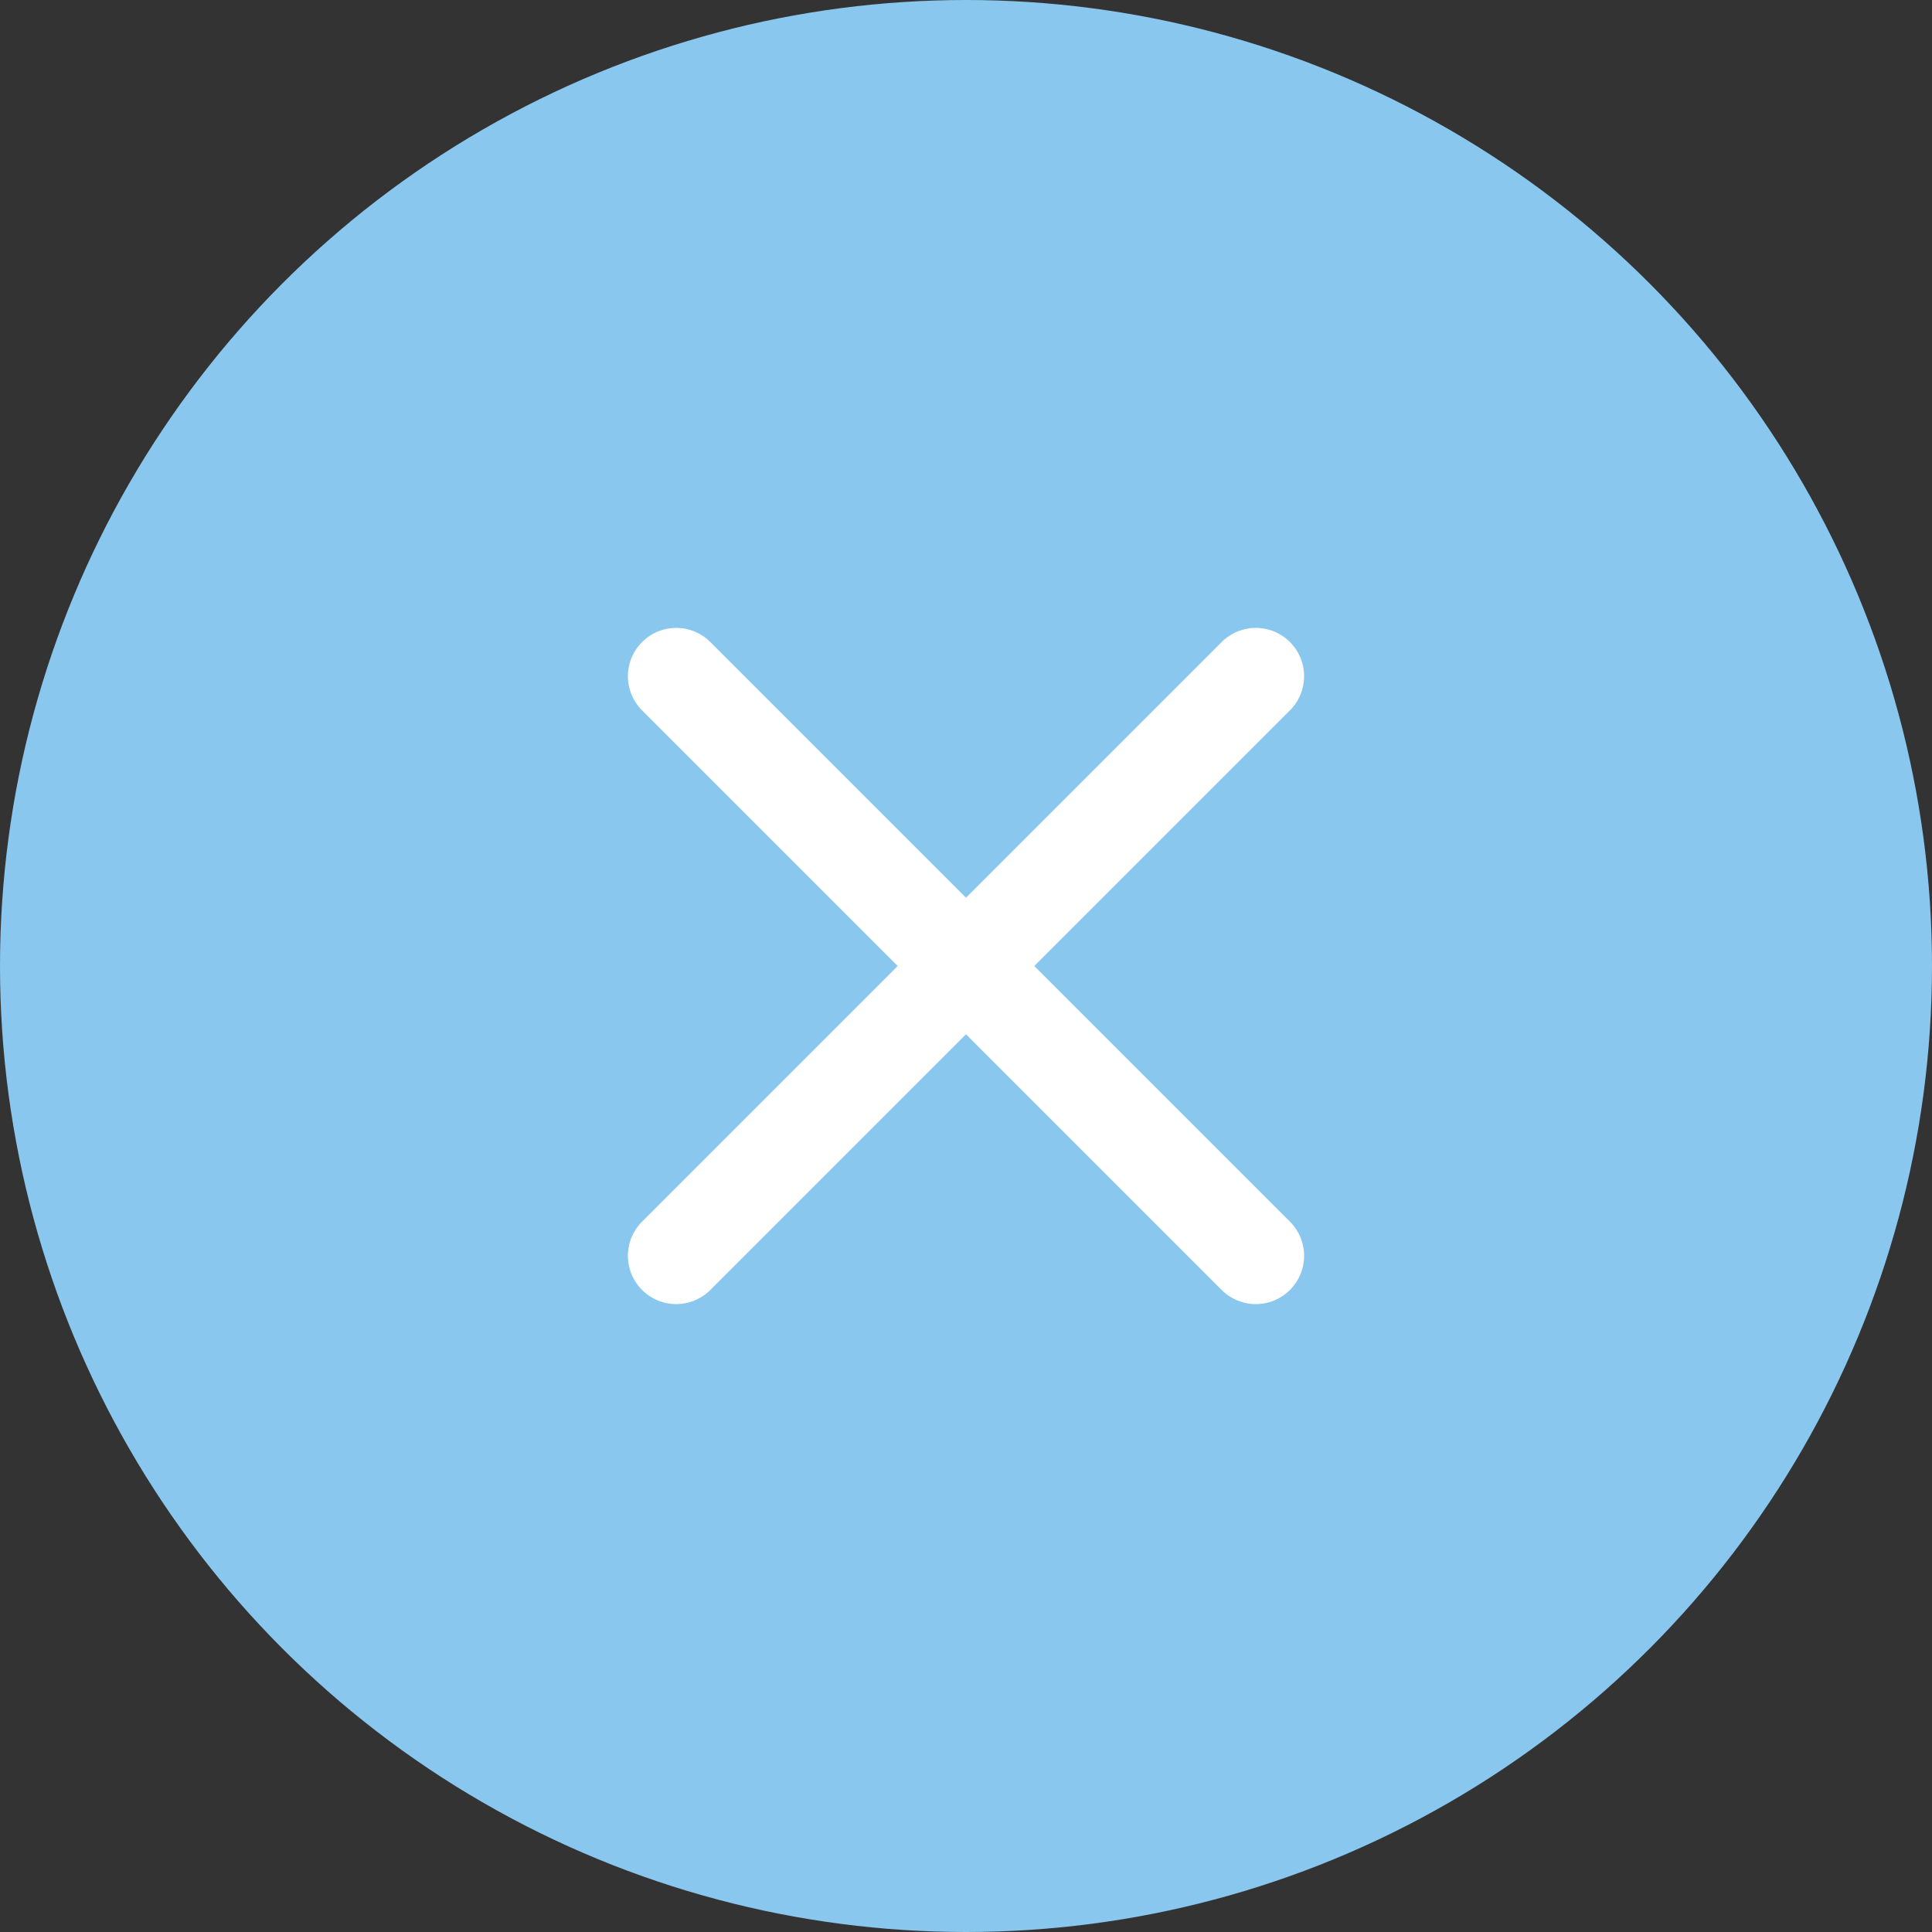 <svg xmlns="http://www.w3.org/2000/svg" width="60" height="60" fill="none"><rect width="100%" height="100%" fill="#333333" stroke="none"/><circle cx="30" cy="30" r="30" fill="#89C7EF"/><g stroke="#fff" stroke-linecap="round" stroke-linejoin="round" stroke-width="3" clip-path="url(#a)"><path d="M39 21 21 39m18 0L21 21"/></g><defs><clipPath id="a"><path fill="#fff" d="M14 14h32v32H14z"/></clipPath></defs></svg>